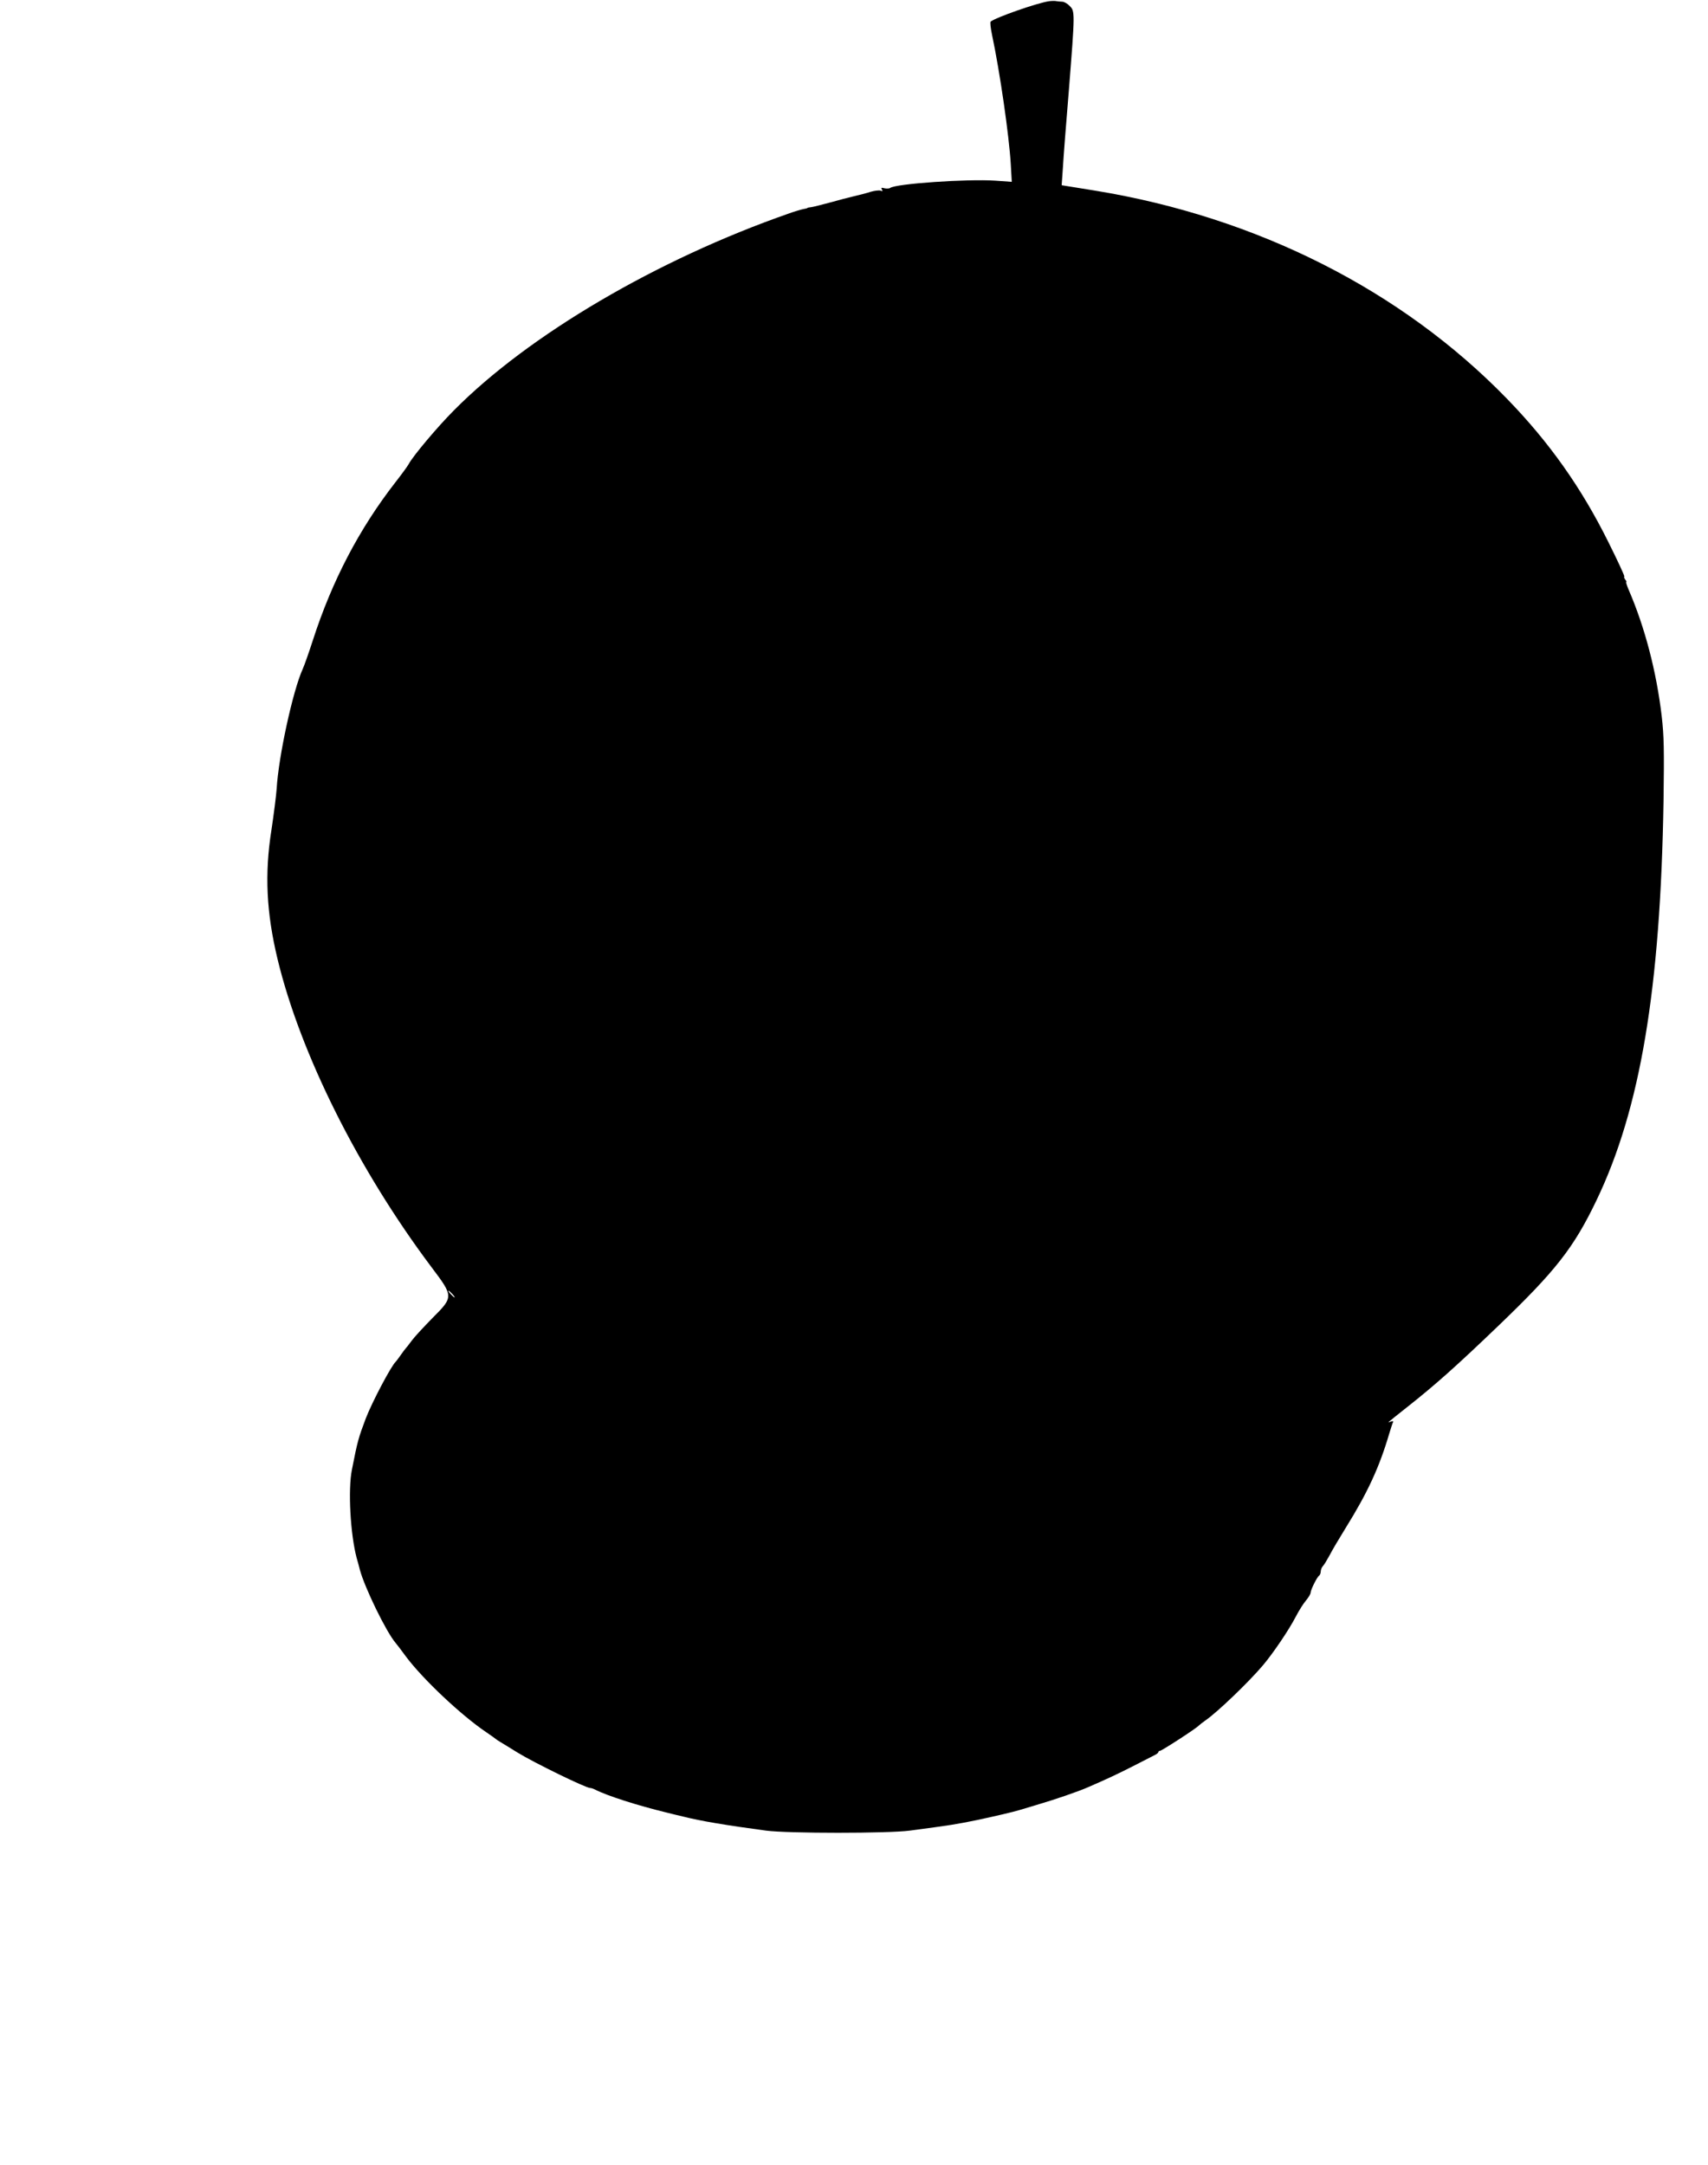 <?xml version="1.0" standalone="no"?>
<!DOCTYPE svg PUBLIC "-//W3C//DTD SVG 20010904//EN"
 "http://www.w3.org/TR/2001/REC-SVG-20010904/DTD/svg10.dtd">
<svg version="1.0" xmlns="http://www.w3.org/2000/svg"
 width="1010pt" height="1280pt" viewBox="0 0 1010 1280"
 preserveAspectRatio="xMidYMid meet">
<g transform="translate(0,1280) scale(0.1,-0.1)"
fill="#000000" stroke="none">
<path d="M6205 12793 c-69 -9 -322 -98 -347 -121 -4 -4 0 -38 8 -77 47 -221
101 -597 111 -765 l6 -105 -99 7 c-164 11 -588 -18 -620 -43 -5 -4 -21 -5 -34
-2 -18 5 -21 3 -15 -7 6 -10 4 -12 -8 -7 -9 3 -35 0 -59 -7 -24 -8 -68 -19
-98 -26 -30 -7 -95 -24 -145 -38 -49 -13 -99 -26 -110 -27 -11 -1 -20 -3 -20
-4 0 -2 -11 -5 -25 -7 -14 -3 -52 -14 -85 -26 -780 -272 -1539 -718 -1980
-1163 -98 -98 -244 -272 -268 -318 -7 -13 -42 -61 -78 -107 -214 -275 -375
-582 -489 -935 -23 -71 -50 -148 -60 -170 -58 -127 -143 -517 -154 -707 -3
-42 -17 -152 -31 -245 -41 -259 -30 -487 36 -762 135 -561 479 -1248 912
-1824 129 -171 129 -174 5 -298 -51 -52 -107 -112 -123 -134 -16 -22 -32 -42
-35 -45 -3 -3 -17 -21 -30 -40 -13 -19 -27 -37 -30 -40 -27 -25 -138 -235
-177 -335 -44 -117 -49 -135 -82 -303 -24 -119 -9 -383 28 -522 6 -19 14 -51
19 -70 29 -107 155 -366 211 -432 6 -7 35 -44 63 -83 100 -133 326 -346 473
-445 28 -19 52 -36 55 -39 3 -3 16 -12 30 -20 14 -8 59 -36 101 -62 98 -60
403 -209 429 -209 6 0 18 -4 28 -9 72 -37 250 -94 427 -137 33 -8 76 -19 95
-23 103 -26 251 -51 490 -83 129 -17 722 -17 850 0 255 34 266 36 395 62 96
20 228 51 255 60 14 4 59 18 100 30 109 32 246 79 305 105 122 53 172 77 265
124 58 30 115 59 127 65 13 6 23 14 23 19 0 4 5 7 10 7 10 0 220 136 230 150
3 3 20 17 39 30 72 50 255 226 339 325 60 71 153 208 194 287 19 37 47 81 62
98 14 17 26 37 26 44 0 17 38 93 50 101 5 3 10 15 10 25 0 10 6 25 13 32 7 7
24 36 39 63 14 28 58 102 97 165 128 206 198 357 256 555 10 33 20 64 23 69 3
5 -3 6 -14 2 -23 -9 -30 -15 96 85 165 130 292 243 540 481 338 324 446 461
581 743 259 540 378 1249 396 2360 4 299 3 384 -11 503 -31 262 -99 523 -195
745 -11 26 -18 47 -14 47 3 0 0 6 -6 13 -6 8 -9 16 -6 19 3 2 -40 95 -95 205
-159 320 -349 589 -600 847 -622 640 -1478 1073 -2434 1229 l-198 32 7 100 c3
55 19 265 36 467 36 456 36 462 4 493 -13 14 -33 25 -44 25 -11 0 -25 2 -33 3
-7 2 -26 2 -43 0z m-3530 -7643 c10 -11 16 -20 13 -20 -3 0 -13 9 -23 20 -10
11 -16 20 -13 20 3 0 13 -9 23 -20z"/>
</g>
</svg>
